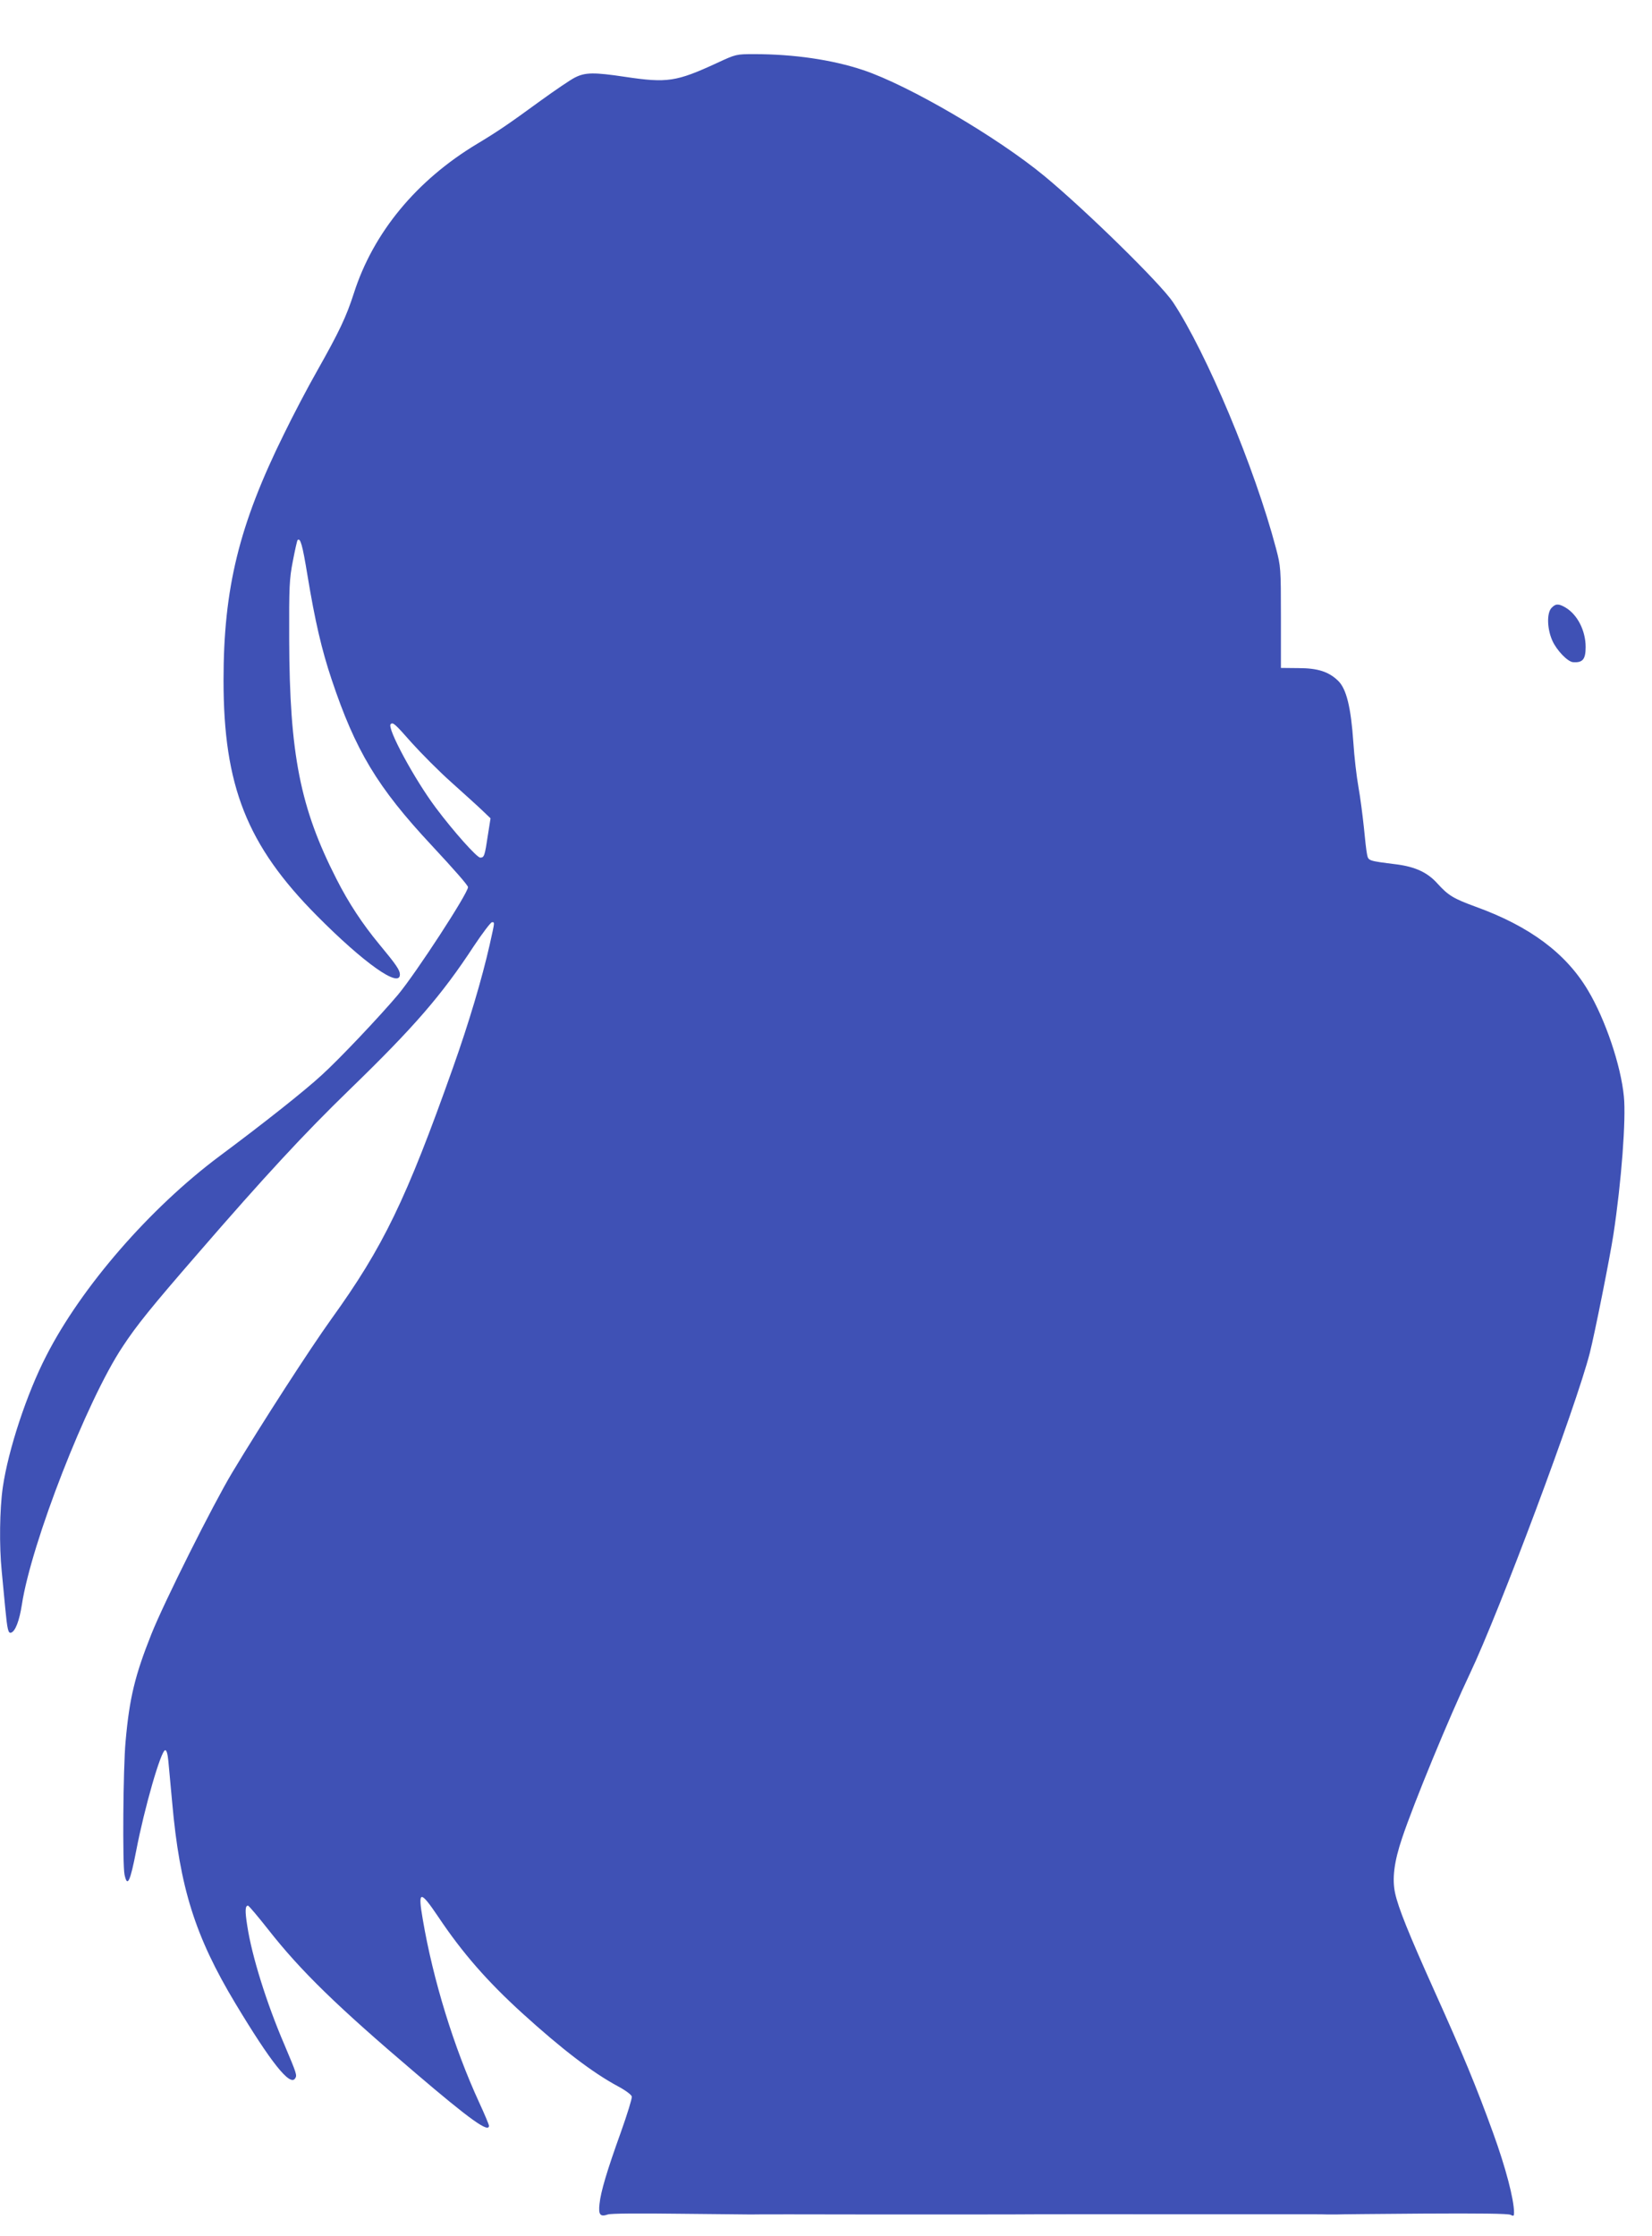 <?xml version="1.0" standalone="no"?>
<!DOCTYPE svg PUBLIC "-//W3C//DTD SVG 20010904//EN"
 "http://www.w3.org/TR/2001/REC-SVG-20010904/DTD/svg10.dtd">
<svg version="1.0" xmlns="http://www.w3.org/2000/svg"
 width="946pt" height="1280pt" viewBox="0 0 946 1280"
 preserveAspectRatio="xMidYMid meet">
<g transform="translate(0,1280) scale(0.1,-0.1)"
fill="#3f51b5" stroke="none">
<path d="M4105 12439 c-232 -107 -284 -115 -525 -79 -180 27 -229 26 -288 -4
-26 -13 -114 -73 -197 -133 -185 -135 -247 -177 -362 -246 -348 -209 -596
-509 -707 -857 -44 -136 -83 -218 -211 -445 -53 -93 -138 -255 -189 -360 -257
-520 -346 -882 -346 -1410 0 -605 134 -944 535 -1348 269 -271 475 -417 475
-336 0 25 -21 56 -119 174 -95 115 -174 234 -244 372 -208 407 -269 715 -271
1373 -1 303 1 346 21 448 12 63 24 116 27 120 16 15 28 -27 56 -198 44 -267
82 -430 139 -600 136 -407 262 -617 571 -948 136 -146 210 -231 210 -241 0
-35 -297 -491 -401 -616 -103 -122 -335 -368 -439 -462 -97 -89 -325 -270
-583 -462 -399 -298 -791 -749 -992 -1143 -112 -217 -218 -539 -249 -753 -18
-124 -21 -335 -6 -482 5 -54 14 -149 20 -210 12 -124 17 -146 34 -140 24 8 47
69 61 159 54 354 372 1170 577 1478 80 122 165 227 428 530 385 445 614 692
873 943 369 358 526 539 710 820 50 75 97 137 104 137 17 0 17 7 -13 -129 -44
-194 -119 -447 -210 -703 -268 -756 -400 -1028 -697 -1440 -122 -170 -395
-592 -567 -878 -111 -185 -390 -742 -463 -925 -94 -236 -126 -366 -148 -616
-14 -151 -18 -704 -6 -761 16 -76 32 -43 67 137 47 245 142 575 166 575 8 0
14 -21 18 -62 3 -35 13 -142 22 -238 43 -486 131 -766 362 -1150 204 -339 313
-476 342 -429 12 18 9 26 -61 192 -104 242 -187 510 -213 681 -14 87 -12 116
4 116 5 0 57 -62 117 -138 186 -237 395 -440 843 -821 315 -269 420 -343 420
-301 0 6 -25 66 -56 133 -145 315 -264 701 -323 1048 -29 167 -16 170 88 16
139 -208 282 -371 482 -553 228 -207 402 -340 549 -419 43 -23 76 -48 78 -58
2 -10 -26 -101 -62 -202 -81 -225 -116 -343 -123 -413 -7 -62 4 -75 48 -60 16
6 179 7 416 4 213 -2 394 -4 401 -4 6 1 342 1 745 0 402 0 802 0 887 1 85 0
472 1 860 0 388 0 721 0 740 0 19 0 52 0 73 -1 20 0 43 0 50 0 6 1 229 3 495
5 326 2 489 0 502 -7 17 -9 20 -7 20 12 0 76 -48 259 -120 457 -96 265 -172
449 -342 826 -141 314 -201 463 -219 546 -18 83 -6 180 40 316 66 198 271 695
389 943 169 356 609 1532 686 1835 29 115 115 546 135 677 46 302 73 662 60
790 -17 178 -106 441 -205 607 -126 213 -334 368 -644 480 -128 47 -156 64
-218 132 -57 64 -127 96 -232 110 -167 21 -164 20 -172 59 -4 19 -12 89 -18
154 -7 66 -20 169 -31 230 -11 61 -24 175 -29 253 -14 205 -40 310 -88 356
-54 52 -117 72 -227 72 l-100 1 0 289 c0 284 -1 292 -28 395 -122 462 -397
1118 -590 1410 -71 106 -495 522 -735 721 -271 224 -779 521 -1040 608 -177
59 -396 91 -622 91 -105 0 -105 0 -215 -51z m-1747 -3892 c55 -61 157 -164
228 -227 70 -63 150 -135 176 -160 l47 -45 -15 -95 c-18 -120 -21 -130 -44
-130 -19 0 -153 150 -254 285 -123 164 -281 457 -259 479 13 13 24 3 121 -107z"/>
<path d="M8884 9319 c-27 -30 -25 -118 5 -186 24 -55 88 -122 119 -124 55 -4
72 16 72 87 0 92 -46 184 -114 225 -40 24 -58 24 -82 -2z"/>
</g>
</svg>

